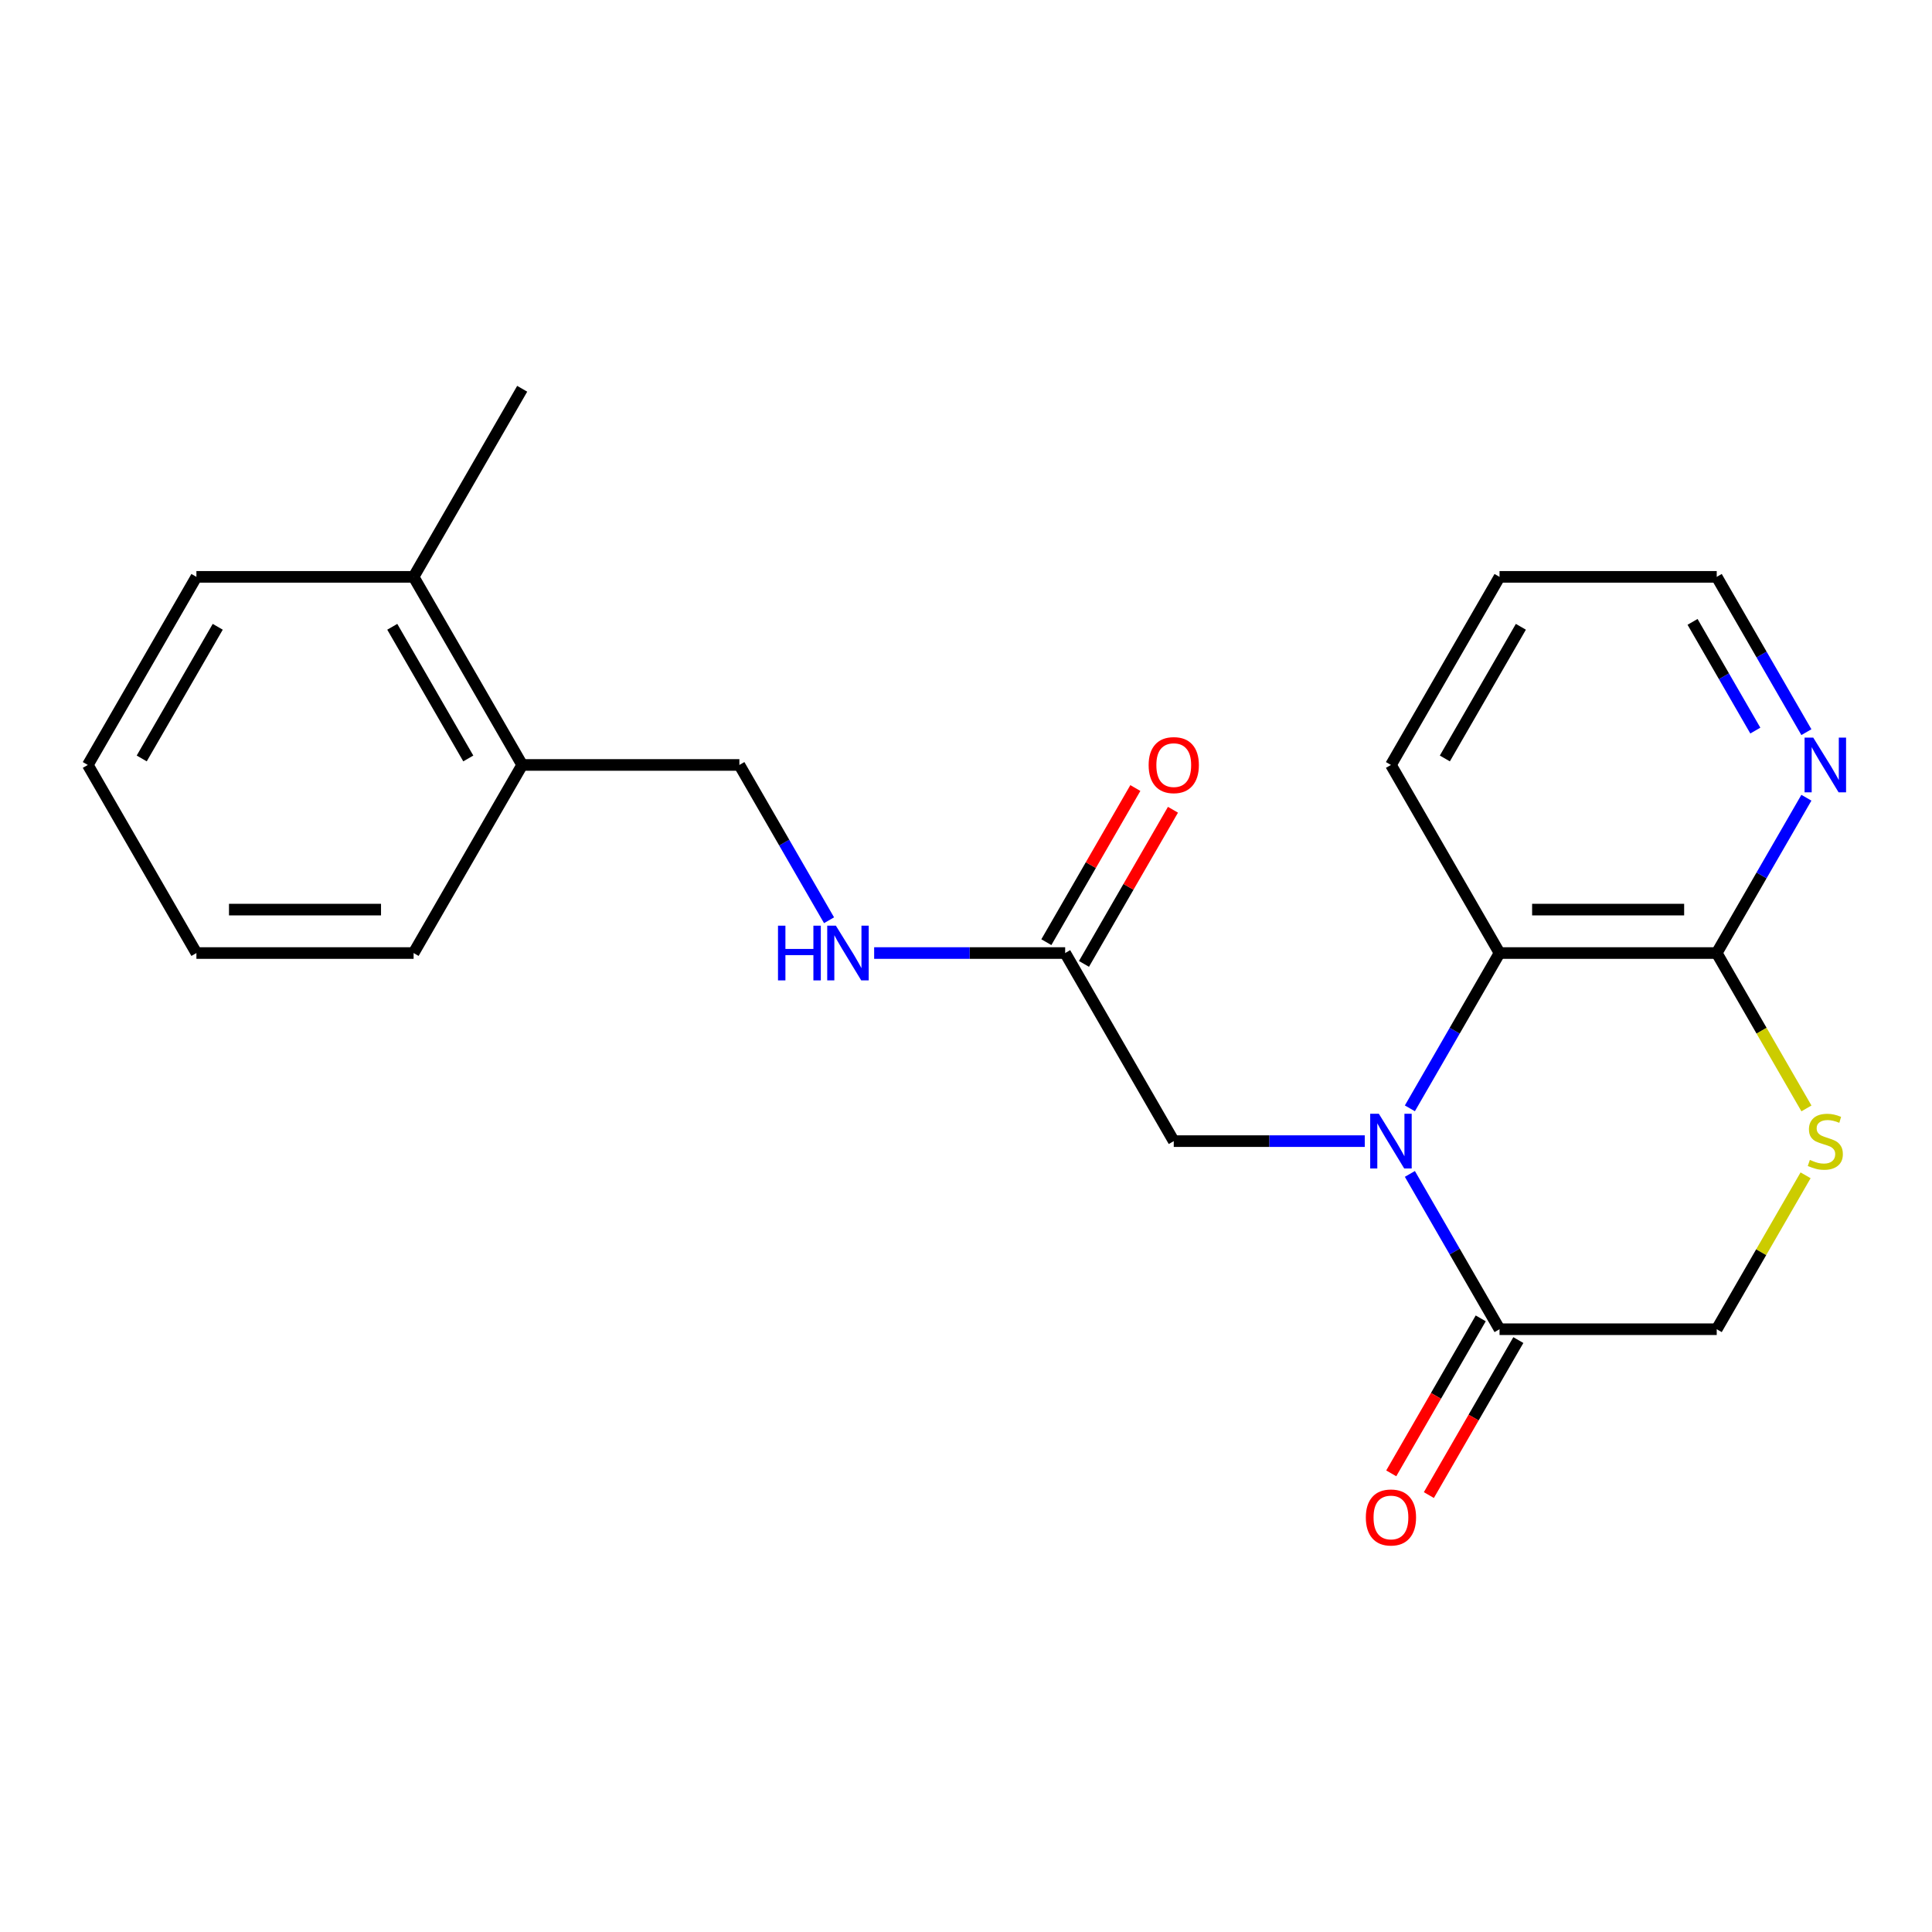 <?xml version='1.0' encoding='iso-8859-1'?>
<svg version='1.1' baseProfile='full'
              xmlns='http://www.w3.org/2000/svg'
                      xmlns:rdkit='http://www.rdkit.org/xml'
                      xmlns:xlink='http://www.w3.org/1999/xlink'
                  xml:space='preserve'
width='1000px' height='1000px' viewBox='0 0 1000 1000'>
<!-- END OF HEADER -->
<rect style='opacity:1.0;fill:#FFFFFF;stroke:none' width='1000' height='1000' x='0' y='0'> </rect>
<path class='bond-0' d='M 729.749,607.617 L 752.954,647.81' style='fill:none;fill-rule:evenodd;stroke:#0000FF;stroke-width:6px;stroke-linecap:butt;stroke-linejoin:miter;stroke-opacity:1' />
<path class='bond-0' d='M 752.954,647.81 L 776.159,688.002' style='fill:none;fill-rule:evenodd;stroke:#000000;stroke-width:6px;stroke-linecap:butt;stroke-linejoin:miter;stroke-opacity:1' />
<path class='bond-1' d='M 729.749,573.676 L 752.954,533.484' style='fill:none;fill-rule:evenodd;stroke:#0000FF;stroke-width:6px;stroke-linecap:butt;stroke-linejoin:miter;stroke-opacity:1' />
<path class='bond-1' d='M 752.954,533.484 L 776.159,493.292' style='fill:none;fill-rule:evenodd;stroke:#000000;stroke-width:6px;stroke-linecap:butt;stroke-linejoin:miter;stroke-opacity:1' />
<path class='bond-4' d='M 706.4,590.647 L 656.968,590.647' style='fill:none;fill-rule:evenodd;stroke:#0000FF;stroke-width:6px;stroke-linecap:butt;stroke-linejoin:miter;stroke-opacity:1' />
<path class='bond-4' d='M 656.968,590.647 L 607.535,590.647' style='fill:none;fill-rule:evenodd;stroke:#000000;stroke-width:6px;stroke-linecap:butt;stroke-linejoin:miter;stroke-opacity:1' />
<path class='bond-6' d='M 776.159,688.002 L 888.575,688.002' style='fill:none;fill-rule:evenodd;stroke:#000000;stroke-width:6px;stroke-linecap:butt;stroke-linejoin:miter;stroke-opacity:1' />
<path class='bond-9' d='M 766.423,682.381 L 743.264,722.494' style='fill:none;fill-rule:evenodd;stroke:#000000;stroke-width:6px;stroke-linecap:butt;stroke-linejoin:miter;stroke-opacity:1' />
<path class='bond-9' d='M 743.264,722.494 L 720.106,762.606' style='fill:none;fill-rule:evenodd;stroke:#FF0000;stroke-width:6px;stroke-linecap:butt;stroke-linejoin:miter;stroke-opacity:1' />
<path class='bond-9' d='M 785.894,693.623 L 762.735,733.735' style='fill:none;fill-rule:evenodd;stroke:#000000;stroke-width:6px;stroke-linecap:butt;stroke-linejoin:miter;stroke-opacity:1' />
<path class='bond-9' d='M 762.735,733.735 L 739.577,773.848' style='fill:none;fill-rule:evenodd;stroke:#FF0000;stroke-width:6px;stroke-linecap:butt;stroke-linejoin:miter;stroke-opacity:1' />
<path class='bond-2' d='M 776.159,493.292 L 888.575,493.292' style='fill:none;fill-rule:evenodd;stroke:#000000;stroke-width:6px;stroke-linecap:butt;stroke-linejoin:miter;stroke-opacity:1' />
<path class='bond-2' d='M 793.021,470.808 L 871.713,470.808' style='fill:none;fill-rule:evenodd;stroke:#000000;stroke-width:6px;stroke-linecap:butt;stroke-linejoin:miter;stroke-opacity:1' />
<path class='bond-14' d='M 776.159,493.292 L 719.951,395.937' style='fill:none;fill-rule:evenodd;stroke:#000000;stroke-width:6px;stroke-linecap:butt;stroke-linejoin:miter;stroke-opacity:1' />
<path class='bond-3' d='M 888.575,493.292 L 911.792,533.504' style='fill:none;fill-rule:evenodd;stroke:#000000;stroke-width:6px;stroke-linecap:butt;stroke-linejoin:miter;stroke-opacity:1' />
<path class='bond-3' d='M 911.792,533.504 L 935.008,573.716' style='fill:none;fill-rule:evenodd;stroke:#CCCC00;stroke-width:6px;stroke-linecap:butt;stroke-linejoin:miter;stroke-opacity:1' />
<path class='bond-7' d='M 888.575,493.292 L 911.78,453.099' style='fill:none;fill-rule:evenodd;stroke:#000000;stroke-width:6px;stroke-linecap:butt;stroke-linejoin:miter;stroke-opacity:1' />
<path class='bond-7' d='M 911.78,453.099 L 934.985,412.907' style='fill:none;fill-rule:evenodd;stroke:#0000FF;stroke-width:6px;stroke-linecap:butt;stroke-linejoin:miter;stroke-opacity:1' />
<path class='bond-22' d='M 934.569,608.337 L 911.572,648.17' style='fill:none;fill-rule:evenodd;stroke:#CCCC00;stroke-width:6px;stroke-linecap:butt;stroke-linejoin:miter;stroke-opacity:1' />
<path class='bond-22' d='M 911.572,648.17 L 888.575,688.002' style='fill:none;fill-rule:evenodd;stroke:#000000;stroke-width:6px;stroke-linecap:butt;stroke-linejoin:miter;stroke-opacity:1' />
<path class='bond-5' d='M 607.535,590.647 L 551.327,493.292' style='fill:none;fill-rule:evenodd;stroke:#000000;stroke-width:6px;stroke-linecap:butt;stroke-linejoin:miter;stroke-opacity:1' />
<path class='bond-8' d='M 551.327,493.292 L 501.894,493.292' style='fill:none;fill-rule:evenodd;stroke:#000000;stroke-width:6px;stroke-linecap:butt;stroke-linejoin:miter;stroke-opacity:1' />
<path class='bond-8' d='M 501.894,493.292 L 452.461,493.292' style='fill:none;fill-rule:evenodd;stroke:#0000FF;stroke-width:6px;stroke-linecap:butt;stroke-linejoin:miter;stroke-opacity:1' />
<path class='bond-12' d='M 561.062,498.912 L 584.094,459.02' style='fill:none;fill-rule:evenodd;stroke:#000000;stroke-width:6px;stroke-linecap:butt;stroke-linejoin:miter;stroke-opacity:1' />
<path class='bond-12' d='M 584.094,459.02 L 607.126,419.128' style='fill:none;fill-rule:evenodd;stroke:#FF0000;stroke-width:6px;stroke-linecap:butt;stroke-linejoin:miter;stroke-opacity:1' />
<path class='bond-12' d='M 541.591,487.671 L 564.623,447.778' style='fill:none;fill-rule:evenodd;stroke:#000000;stroke-width:6px;stroke-linecap:butt;stroke-linejoin:miter;stroke-opacity:1' />
<path class='bond-12' d='M 564.623,447.778 L 587.655,407.886' style='fill:none;fill-rule:evenodd;stroke:#FF0000;stroke-width:6px;stroke-linecap:butt;stroke-linejoin:miter;stroke-opacity:1' />
<path class='bond-23' d='M 934.985,378.966 L 911.78,338.774' style='fill:none;fill-rule:evenodd;stroke:#0000FF;stroke-width:6px;stroke-linecap:butt;stroke-linejoin:miter;stroke-opacity:1' />
<path class='bond-23' d='M 911.78,338.774 L 888.575,298.581' style='fill:none;fill-rule:evenodd;stroke:#000000;stroke-width:6px;stroke-linecap:butt;stroke-linejoin:miter;stroke-opacity:1' />
<path class='bond-23' d='M 908.553,378.15 L 892.309,350.015' style='fill:none;fill-rule:evenodd;stroke:#0000FF;stroke-width:6px;stroke-linecap:butt;stroke-linejoin:miter;stroke-opacity:1' />
<path class='bond-23' d='M 892.309,350.015 L 876.065,321.881' style='fill:none;fill-rule:evenodd;stroke:#000000;stroke-width:6px;stroke-linecap:butt;stroke-linejoin:miter;stroke-opacity:1' />
<path class='bond-11' d='M 429.113,476.321 L 405.908,436.129' style='fill:none;fill-rule:evenodd;stroke:#0000FF;stroke-width:6px;stroke-linecap:butt;stroke-linejoin:miter;stroke-opacity:1' />
<path class='bond-11' d='M 405.908,436.129 L 382.703,395.937' style='fill:none;fill-rule:evenodd;stroke:#000000;stroke-width:6px;stroke-linecap:butt;stroke-linejoin:miter;stroke-opacity:1' />
<path class='bond-10' d='M 270.287,395.937 L 382.703,395.937' style='fill:none;fill-rule:evenodd;stroke:#000000;stroke-width:6px;stroke-linecap:butt;stroke-linejoin:miter;stroke-opacity:1' />
<path class='bond-13' d='M 270.287,395.937 L 214.079,298.581' style='fill:none;fill-rule:evenodd;stroke:#000000;stroke-width:6px;stroke-linecap:butt;stroke-linejoin:miter;stroke-opacity:1' />
<path class='bond-13' d='M 242.384,392.575 L 203.039,324.426' style='fill:none;fill-rule:evenodd;stroke:#000000;stroke-width:6px;stroke-linecap:butt;stroke-linejoin:miter;stroke-opacity:1' />
<path class='bond-16' d='M 270.287,395.937 L 214.079,493.292' style='fill:none;fill-rule:evenodd;stroke:#000000;stroke-width:6px;stroke-linecap:butt;stroke-linejoin:miter;stroke-opacity:1' />
<path class='bond-17' d='M 214.079,298.581 L 270.287,201.226' style='fill:none;fill-rule:evenodd;stroke:#000000;stroke-width:6px;stroke-linecap:butt;stroke-linejoin:miter;stroke-opacity:1' />
<path class='bond-18' d='M 214.079,298.581 L 101.663,298.581' style='fill:none;fill-rule:evenodd;stroke:#000000;stroke-width:6px;stroke-linecap:butt;stroke-linejoin:miter;stroke-opacity:1' />
<path class='bond-19' d='M 719.951,395.937 L 776.159,298.581' style='fill:none;fill-rule:evenodd;stroke:#000000;stroke-width:6px;stroke-linecap:butt;stroke-linejoin:miter;stroke-opacity:1' />
<path class='bond-19' d='M 747.853,392.575 L 787.199,324.426' style='fill:none;fill-rule:evenodd;stroke:#000000;stroke-width:6px;stroke-linecap:butt;stroke-linejoin:miter;stroke-opacity:1' />
<path class='bond-15' d='M 888.575,298.581 L 776.159,298.581' style='fill:none;fill-rule:evenodd;stroke:#000000;stroke-width:6px;stroke-linecap:butt;stroke-linejoin:miter;stroke-opacity:1' />
<path class='bond-21' d='M 214.079,493.292 L 101.663,493.292' style='fill:none;fill-rule:evenodd;stroke:#000000;stroke-width:6px;stroke-linecap:butt;stroke-linejoin:miter;stroke-opacity:1' />
<path class='bond-21' d='M 197.216,470.808 L 118.525,470.808' style='fill:none;fill-rule:evenodd;stroke:#000000;stroke-width:6px;stroke-linecap:butt;stroke-linejoin:miter;stroke-opacity:1' />
<path class='bond-24' d='M 101.663,298.581 L 45.455,395.937' style='fill:none;fill-rule:evenodd;stroke:#000000;stroke-width:6px;stroke-linecap:butt;stroke-linejoin:miter;stroke-opacity:1' />
<path class='bond-24' d='M 112.702,324.426 L 73.357,392.575' style='fill:none;fill-rule:evenodd;stroke:#000000;stroke-width:6px;stroke-linecap:butt;stroke-linejoin:miter;stroke-opacity:1' />
<path class='bond-20' d='M 45.455,395.937 L 101.663,493.292' style='fill:none;fill-rule:evenodd;stroke:#000000;stroke-width:6px;stroke-linecap:butt;stroke-linejoin:miter;stroke-opacity:1' />
<path  class='atom-0' d='M 713.691 576.487
L 722.971 591.487
Q 723.891 592.967, 725.371 595.647
Q 726.851 598.327, 726.931 598.487
L 726.931 576.487
L 730.691 576.487
L 730.691 604.807
L 726.811 604.807
L 716.851 588.407
Q 715.691 586.487, 714.451 584.287
Q 713.251 582.087, 712.891 581.407
L 712.891 604.807
L 709.211 604.807
L 709.211 576.487
L 713.691 576.487
' fill='#0000FF'/>
<path  class='atom-4' d='M 936.783 600.367
Q 937.103 600.487, 938.423 601.047
Q 939.743 601.607, 941.183 601.967
Q 942.663 602.287, 944.103 602.287
Q 946.783 602.287, 948.343 601.007
Q 949.903 599.687, 949.903 597.407
Q 949.903 595.847, 949.103 594.887
Q 948.343 593.927, 947.143 593.407
Q 945.943 592.887, 943.943 592.287
Q 941.423 591.527, 939.903 590.807
Q 938.423 590.087, 937.343 588.567
Q 936.303 587.047, 936.303 584.487
Q 936.303 580.927, 938.703 578.727
Q 941.143 576.527, 945.943 576.527
Q 949.223 576.527, 952.943 578.087
L 952.023 581.167
Q 948.623 579.767, 946.063 579.767
Q 943.303 579.767, 941.783 580.927
Q 940.263 582.047, 940.303 584.007
Q 940.303 585.527, 941.063 586.447
Q 941.863 587.367, 942.983 587.887
Q 944.143 588.407, 946.063 589.007
Q 948.623 589.807, 950.143 590.607
Q 951.663 591.407, 952.743 593.047
Q 953.863 594.647, 953.863 597.407
Q 953.863 601.327, 951.223 603.447
Q 948.623 605.527, 944.263 605.527
Q 941.743 605.527, 939.823 604.967
Q 937.943 604.447, 935.703 603.527
L 936.783 600.367
' fill='#CCCC00'/>
<path  class='atom-8' d='M 938.523 381.777
L 947.803 396.777
Q 948.723 398.257, 950.203 400.937
Q 951.683 403.617, 951.763 403.777
L 951.763 381.777
L 955.523 381.777
L 955.523 410.097
L 951.643 410.097
L 941.683 393.697
Q 940.523 391.777, 939.283 389.577
Q 938.083 387.377, 937.723 386.697
L 937.723 410.097
L 934.043 410.097
L 934.043 381.777
L 938.523 381.777
' fill='#0000FF'/>
<path  class='atom-9' d='M 402.691 479.132
L 406.531 479.132
L 406.531 491.172
L 421.011 491.172
L 421.011 479.132
L 424.851 479.132
L 424.851 507.452
L 421.011 507.452
L 421.011 494.372
L 406.531 494.372
L 406.531 507.452
L 402.691 507.452
L 402.691 479.132
' fill='#0000FF'/>
<path  class='atom-9' d='M 432.651 479.132
L 441.931 494.132
Q 442.851 495.612, 444.331 498.292
Q 445.811 500.972, 445.891 501.132
L 445.891 479.132
L 449.651 479.132
L 449.651 507.452
L 445.771 507.452
L 435.811 491.052
Q 434.651 489.132, 433.411 486.932
Q 432.211 484.732, 431.851 484.052
L 431.851 507.452
L 428.171 507.452
L 428.171 479.132
L 432.651 479.132
' fill='#0000FF'/>
<path  class='atom-10' d='M 706.951 785.437
Q 706.951 778.637, 710.311 774.837
Q 713.671 771.037, 719.951 771.037
Q 726.231 771.037, 729.591 774.837
Q 732.951 778.637, 732.951 785.437
Q 732.951 792.317, 729.551 796.237
Q 726.151 800.117, 719.951 800.117
Q 713.711 800.117, 710.311 796.237
Q 706.951 792.357, 706.951 785.437
M 719.951 796.917
Q 724.271 796.917, 726.591 794.037
Q 728.951 791.117, 728.951 785.437
Q 728.951 779.877, 726.591 777.077
Q 724.271 774.237, 719.951 774.237
Q 715.631 774.237, 713.271 777.037
Q 710.951 779.837, 710.951 785.437
Q 710.951 791.157, 713.271 794.037
Q 715.631 796.917, 719.951 796.917
' fill='#FF0000'/>
<path  class='atom-13' d='M 594.535 396.017
Q 594.535 389.217, 597.895 385.417
Q 601.255 381.617, 607.535 381.617
Q 613.815 381.617, 617.175 385.417
Q 620.535 389.217, 620.535 396.017
Q 620.535 402.897, 617.135 406.817
Q 613.735 410.697, 607.535 410.697
Q 601.295 410.697, 597.895 406.817
Q 594.535 402.937, 594.535 396.017
M 607.535 407.497
Q 611.855 407.497, 614.175 404.617
Q 616.535 401.697, 616.535 396.017
Q 616.535 390.457, 614.175 387.657
Q 611.855 384.817, 607.535 384.817
Q 603.215 384.817, 600.855 387.617
Q 598.535 390.417, 598.535 396.017
Q 598.535 401.737, 600.855 404.617
Q 603.215 407.497, 607.535 407.497
' fill='#FF0000'/>
</svg>
